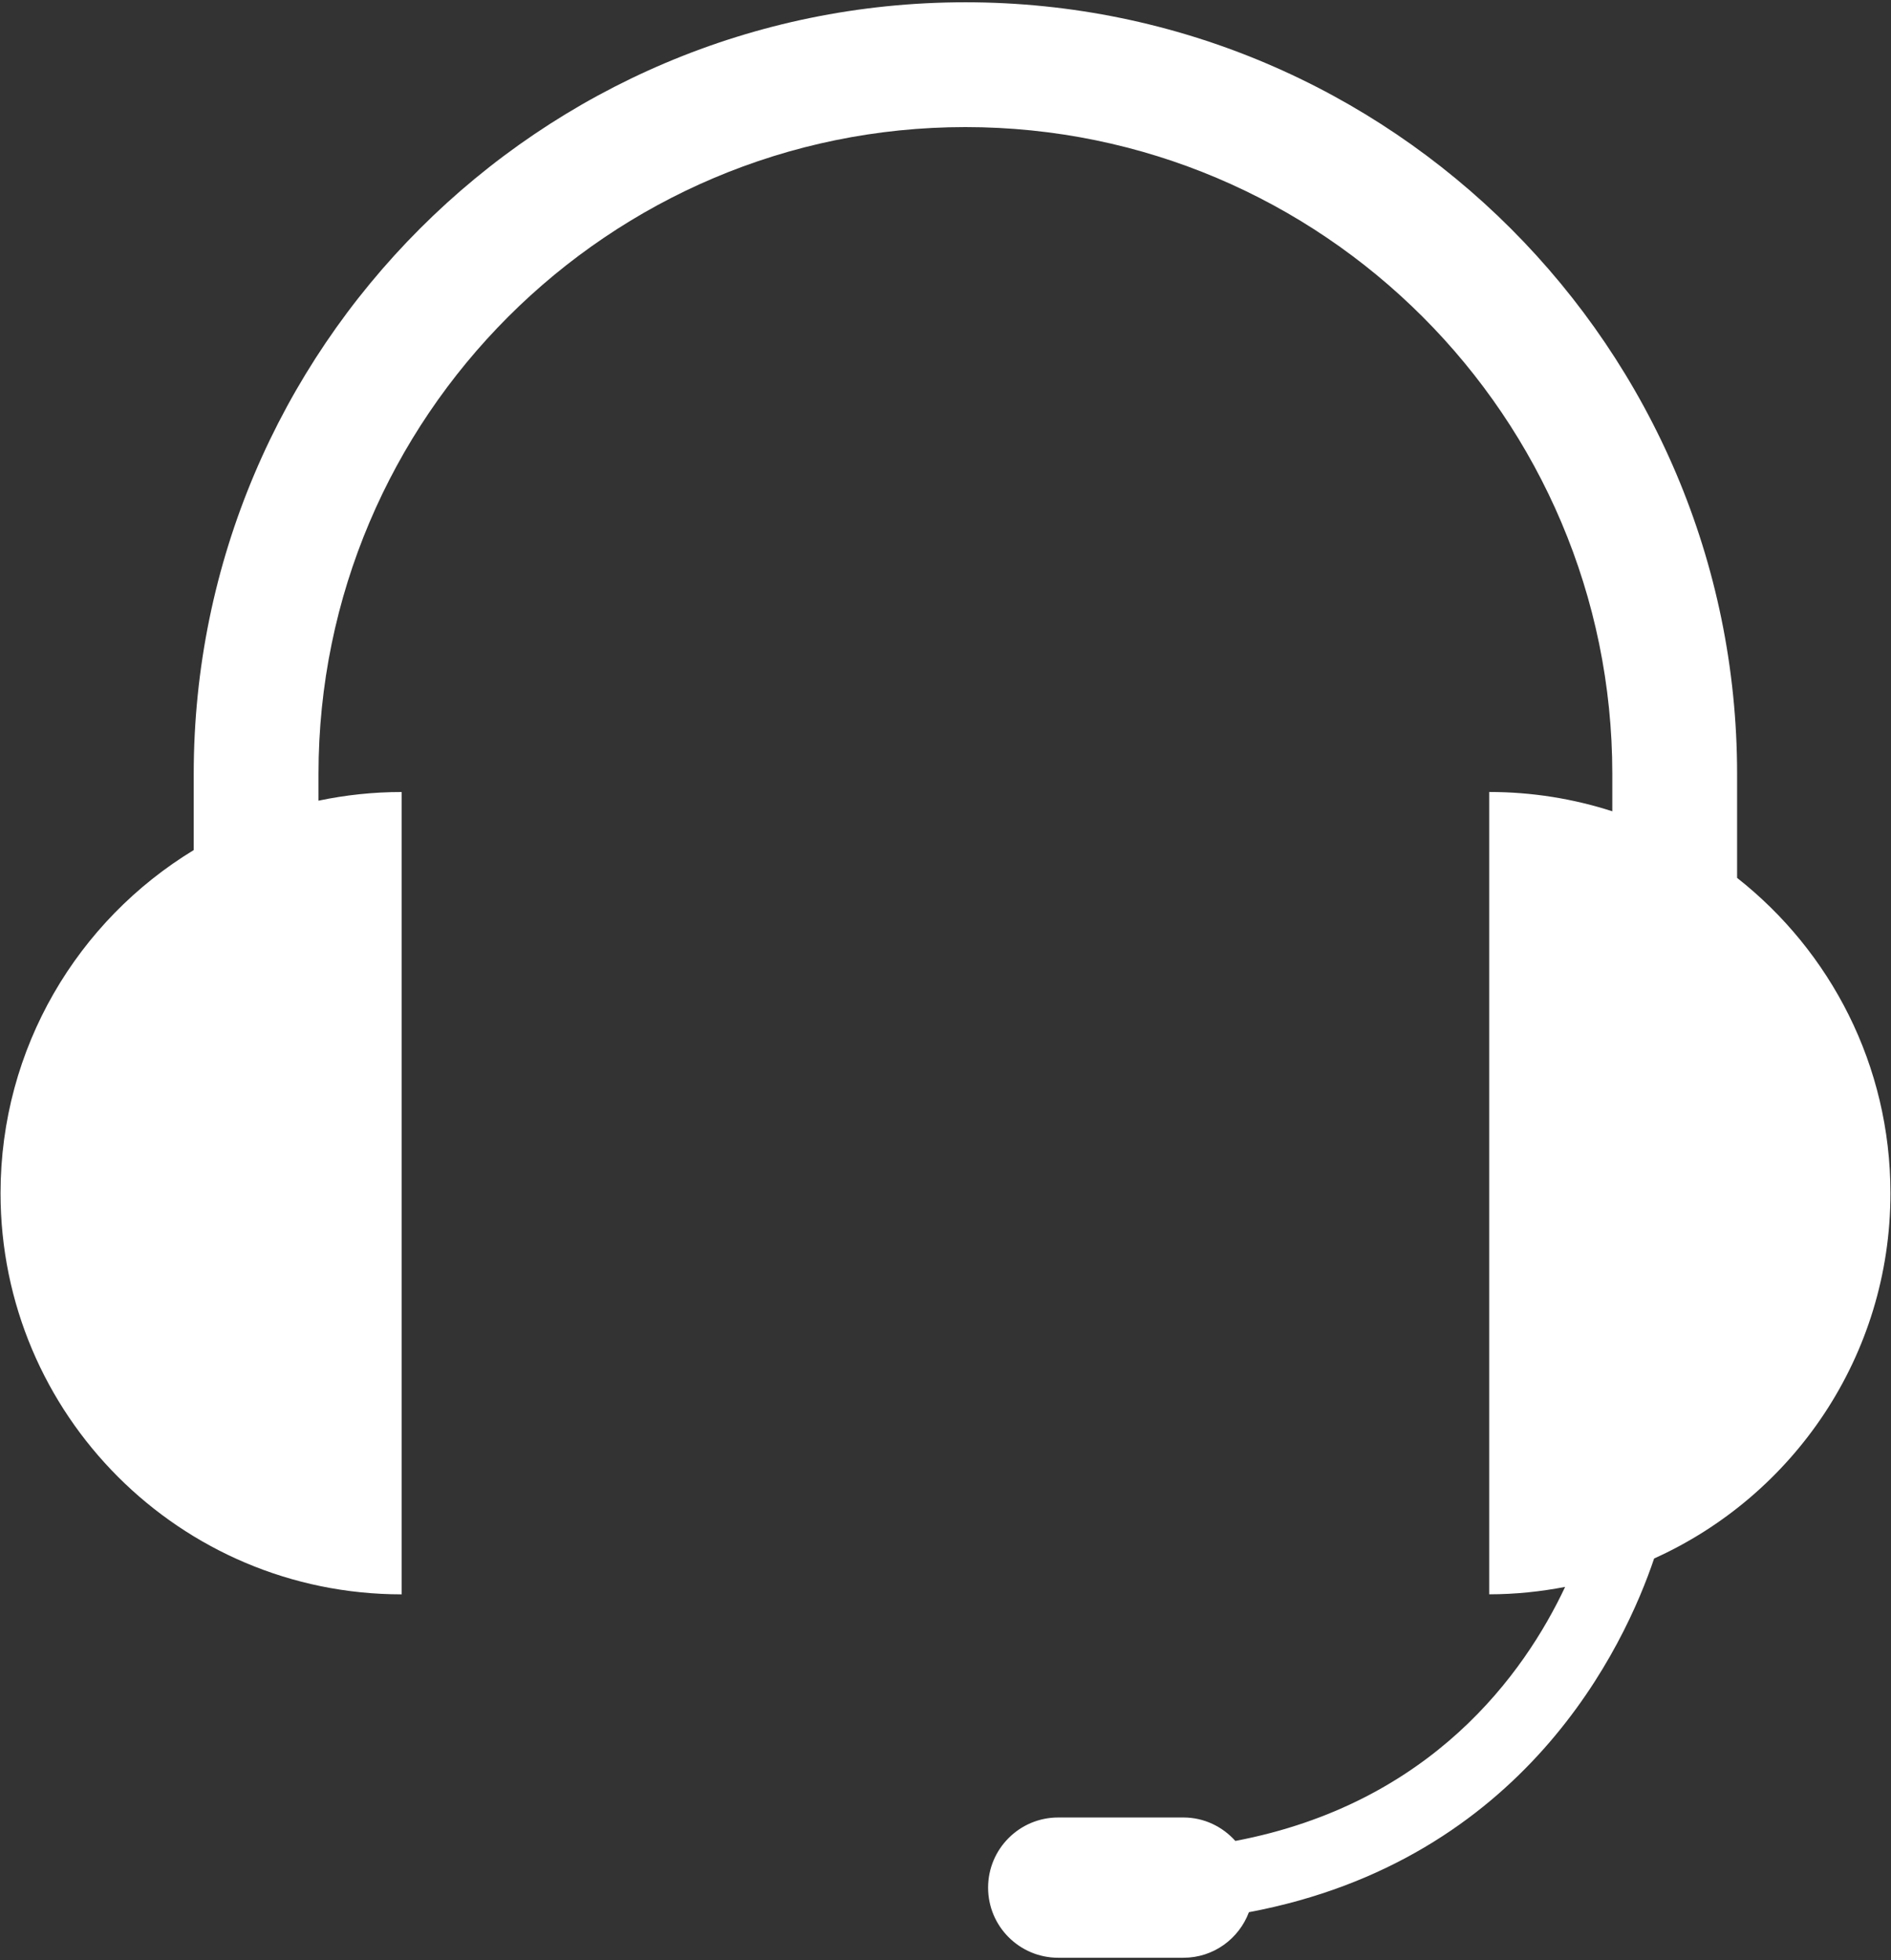 <?xml version="1.0" encoding="UTF-8"?>
<svg width="494px" height="512px" viewBox="0 0 494 512" version="1.1" xmlns="http://www.w3.org/2000/svg" xmlns:xlink="http://www.w3.org/1999/xlink">
    <rect x="0" y="0" width="494" height="512" fill="#333333" stroke="none"/>
    <!-- Generator: Sketch 40.3 (33839) - http://www.bohemiancoding.com/sketch -->
    <title>headset</title>
    <desc>Created with Sketch.</desc>
    <defs></defs>
    <g id="Page-1" stroke="none" stroke-width="1" fill="none" fill-rule="evenodd">
        <g id="headset" fill="#FFFFFF">
            <g id="Layer_7">
                <path d="M493.855,311.682 C493.855,278.247 478.178,248.505 453.795,229.318 L453.795,202.192 C453.795,91.033 363.356,0.597 252.202,0.597 C141.034,0.597 50.607,91.034 50.607,202.192 L50.607,222.053 C20.35,240.433 0.141,273.692 0.141,311.677 C0.141,369.556 47.057,416.469 104.936,416.469 L104.936,206.884 C97.485,206.884 90.22,207.678 83.204,209.147 L83.204,202.186 C83.204,109.009 159.01,33.197 252.202,33.197 C345.388,33.197 421.197,109.004 421.197,202.186 L421.197,211.921 C411.075,208.654 400.274,206.878 389.031,206.878 L389.031,416.457 C395.829,416.457 402.442,415.761 408.87,414.523 C398.255,437.065 374.032,471.122 322.717,480.881 C319.367,477.143 314.552,474.754 309.146,474.754 L276.451,474.754 C266.328,474.754 258.127,482.962 258.127,493.078 C258.127,503.194 266.328,511.396 276.451,511.396 L309.159,511.396 C317.004,511.396 323.666,506.433 326.264,499.494 C398.391,485.93 424.424,429.891 432.121,407.102 C468.506,390.694 493.855,354.181 493.855,311.682 L493.855,311.682 Z" id="Shape"></path>
            </g>
        </g>
    </g>
</svg>